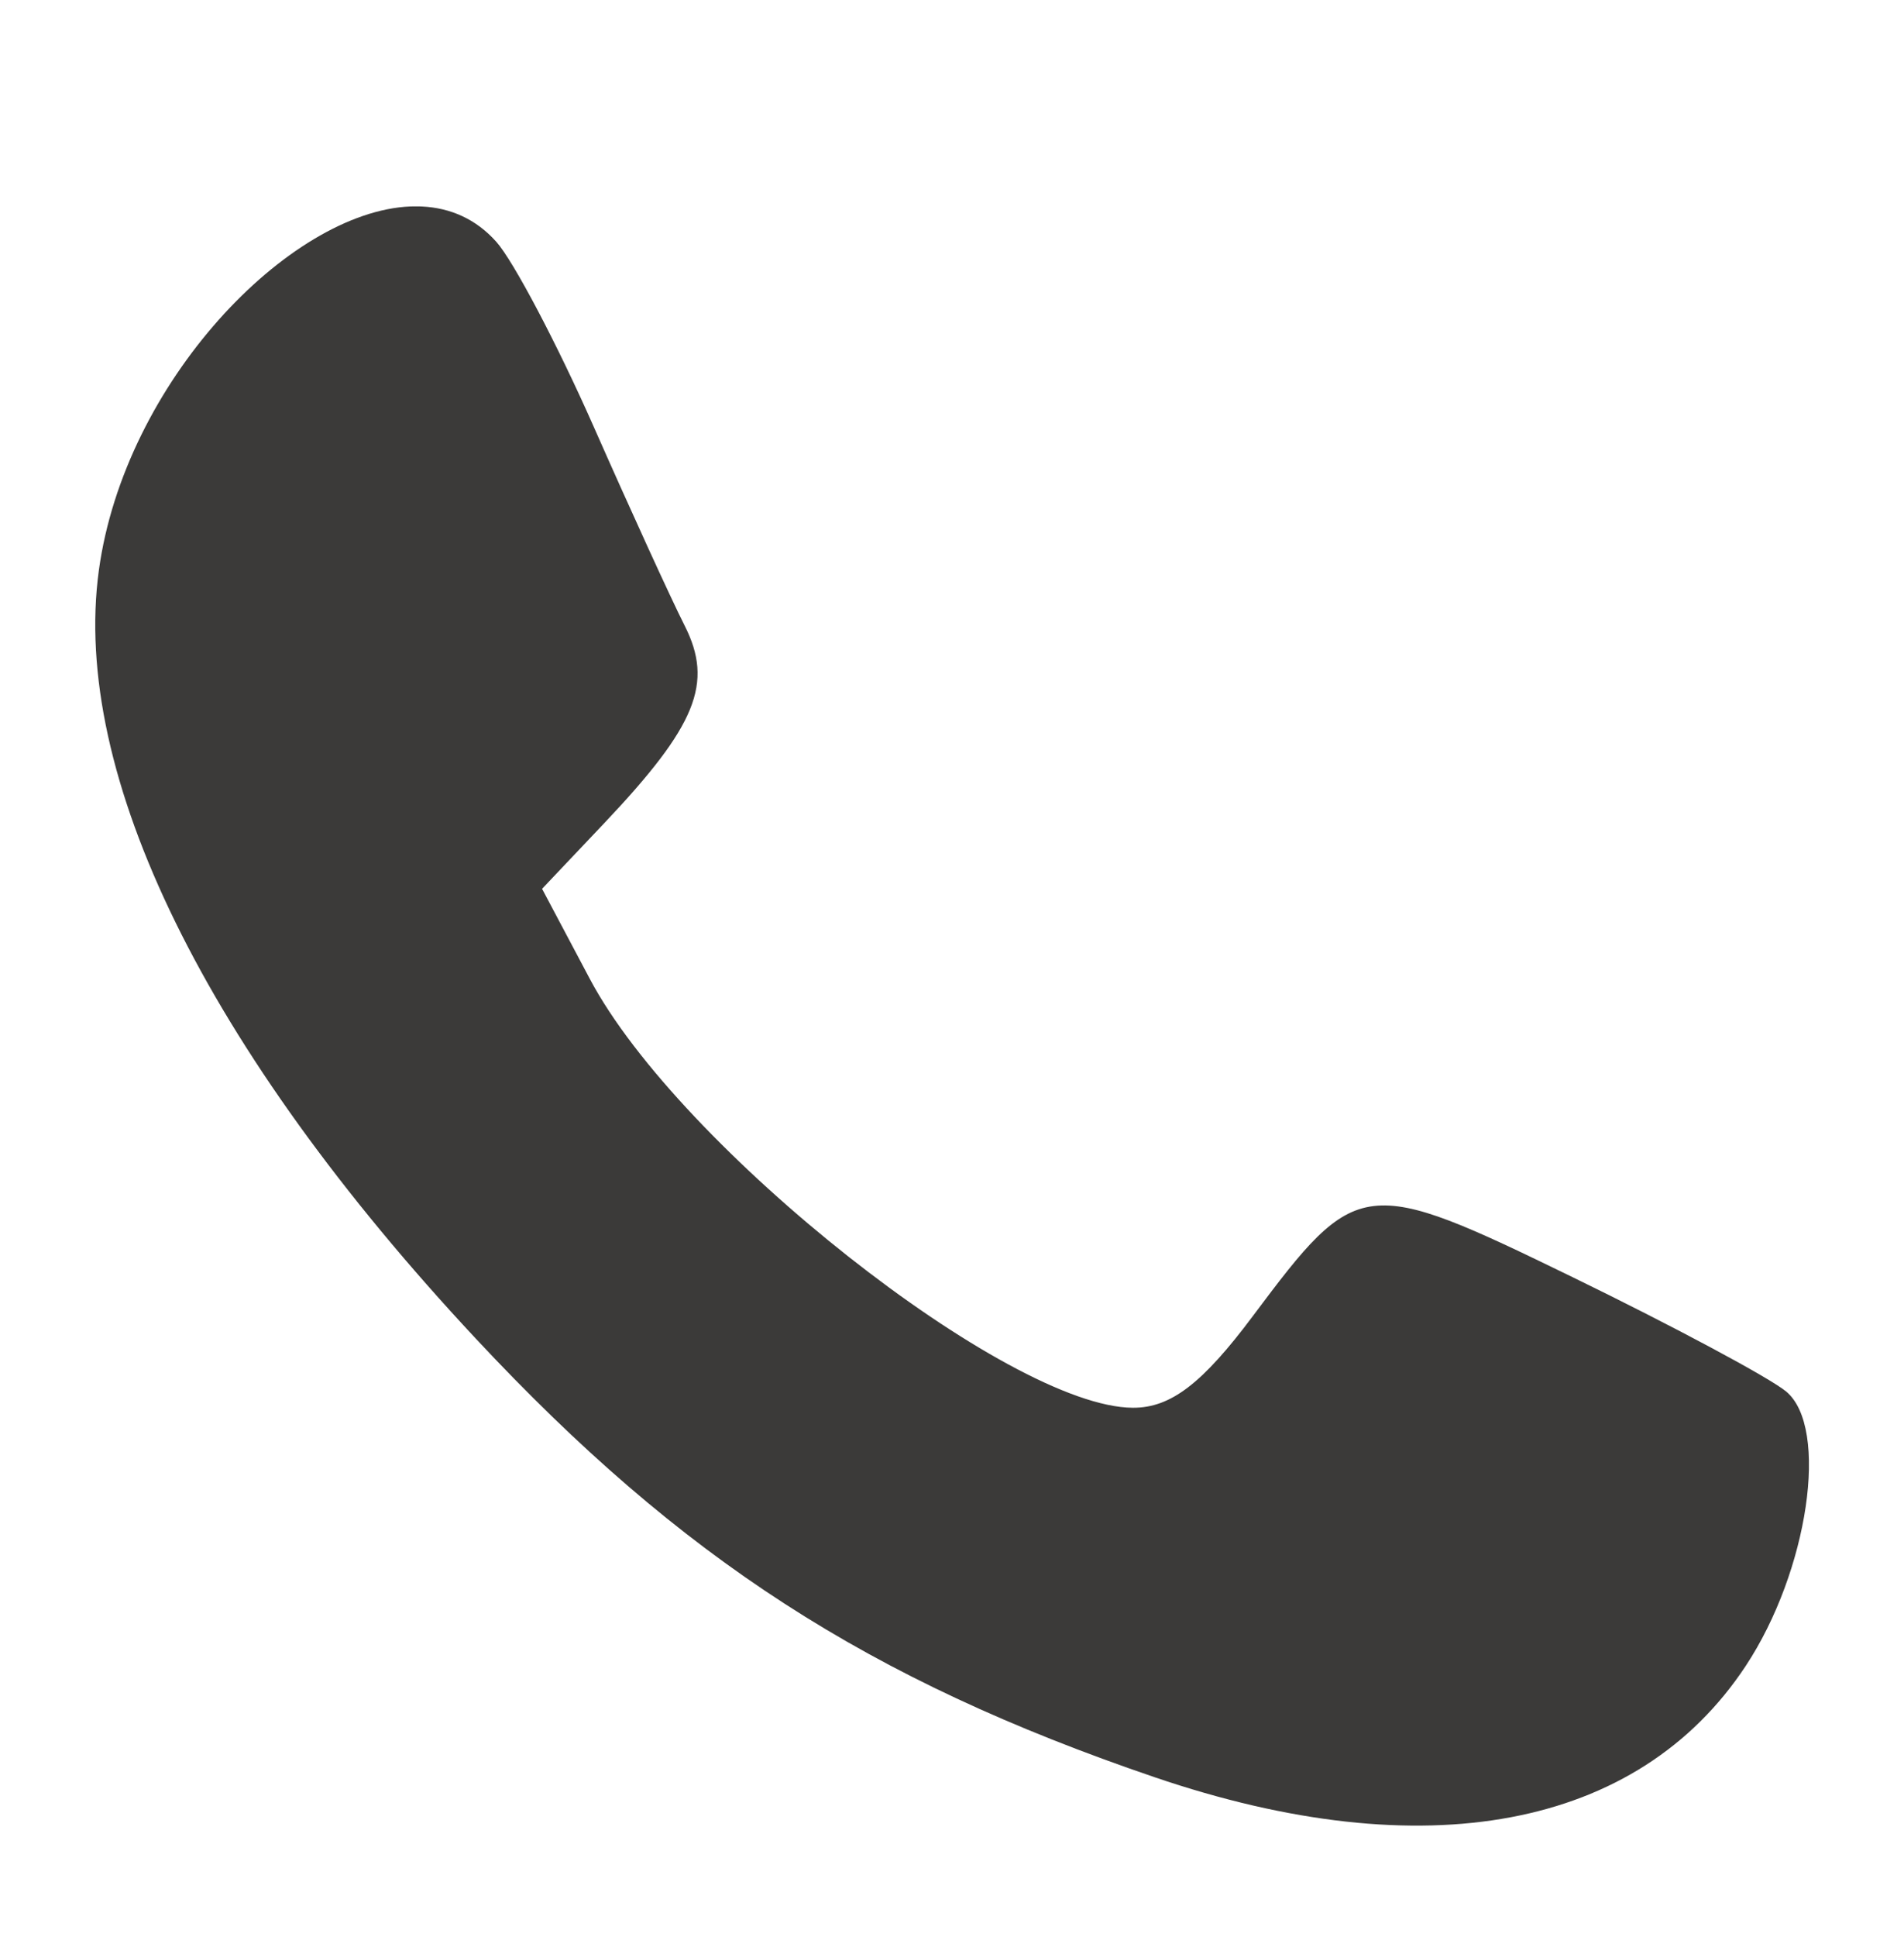 <?xml version="1.0" encoding="UTF-8"?> <svg xmlns="http://www.w3.org/2000/svg" width="60" height="61" viewBox="0 0 60 61" fill="none"><g clip-path="url(#clip0_539_17110)"><path d="M12.935 6.502C9.099 6.662 3.923 12.055 3.115 17.965C2.237 24.394 6.484 33.049 14.986 42.153C21.474 49.1 27.361 52.902 36.389 55.977C44.885 58.871 51.614 57.606 55.008 52.477C56.986 49.488 57.654 44.962 56.285 43.826C55.764 43.394 52.736 41.773 49.555 40.225C42.977 37.024 42.773 37.048 39.483 41.448C37.889 43.58 36.89 44.344 35.7 44.339C31.774 44.324 21.404 36.142 18.59 30.837L17.082 27.994L19.044 25.924C21.949 22.856 22.493 21.517 21.574 19.703C21.149 18.864 19.861 16.049 18.713 13.448C17.565 10.848 16.182 8.223 15.64 7.616C14.999 6.897 14.193 6.548 13.302 6.504C13.174 6.496 13.044 6.503 12.935 6.502Z" fill="#3B3A39"></path></g><defs><clipPath id="clip0_539_17110"><rect width="60" height="60" fill="white" transform="translate(0 0.5)"></rect></clipPath></defs></svg> 